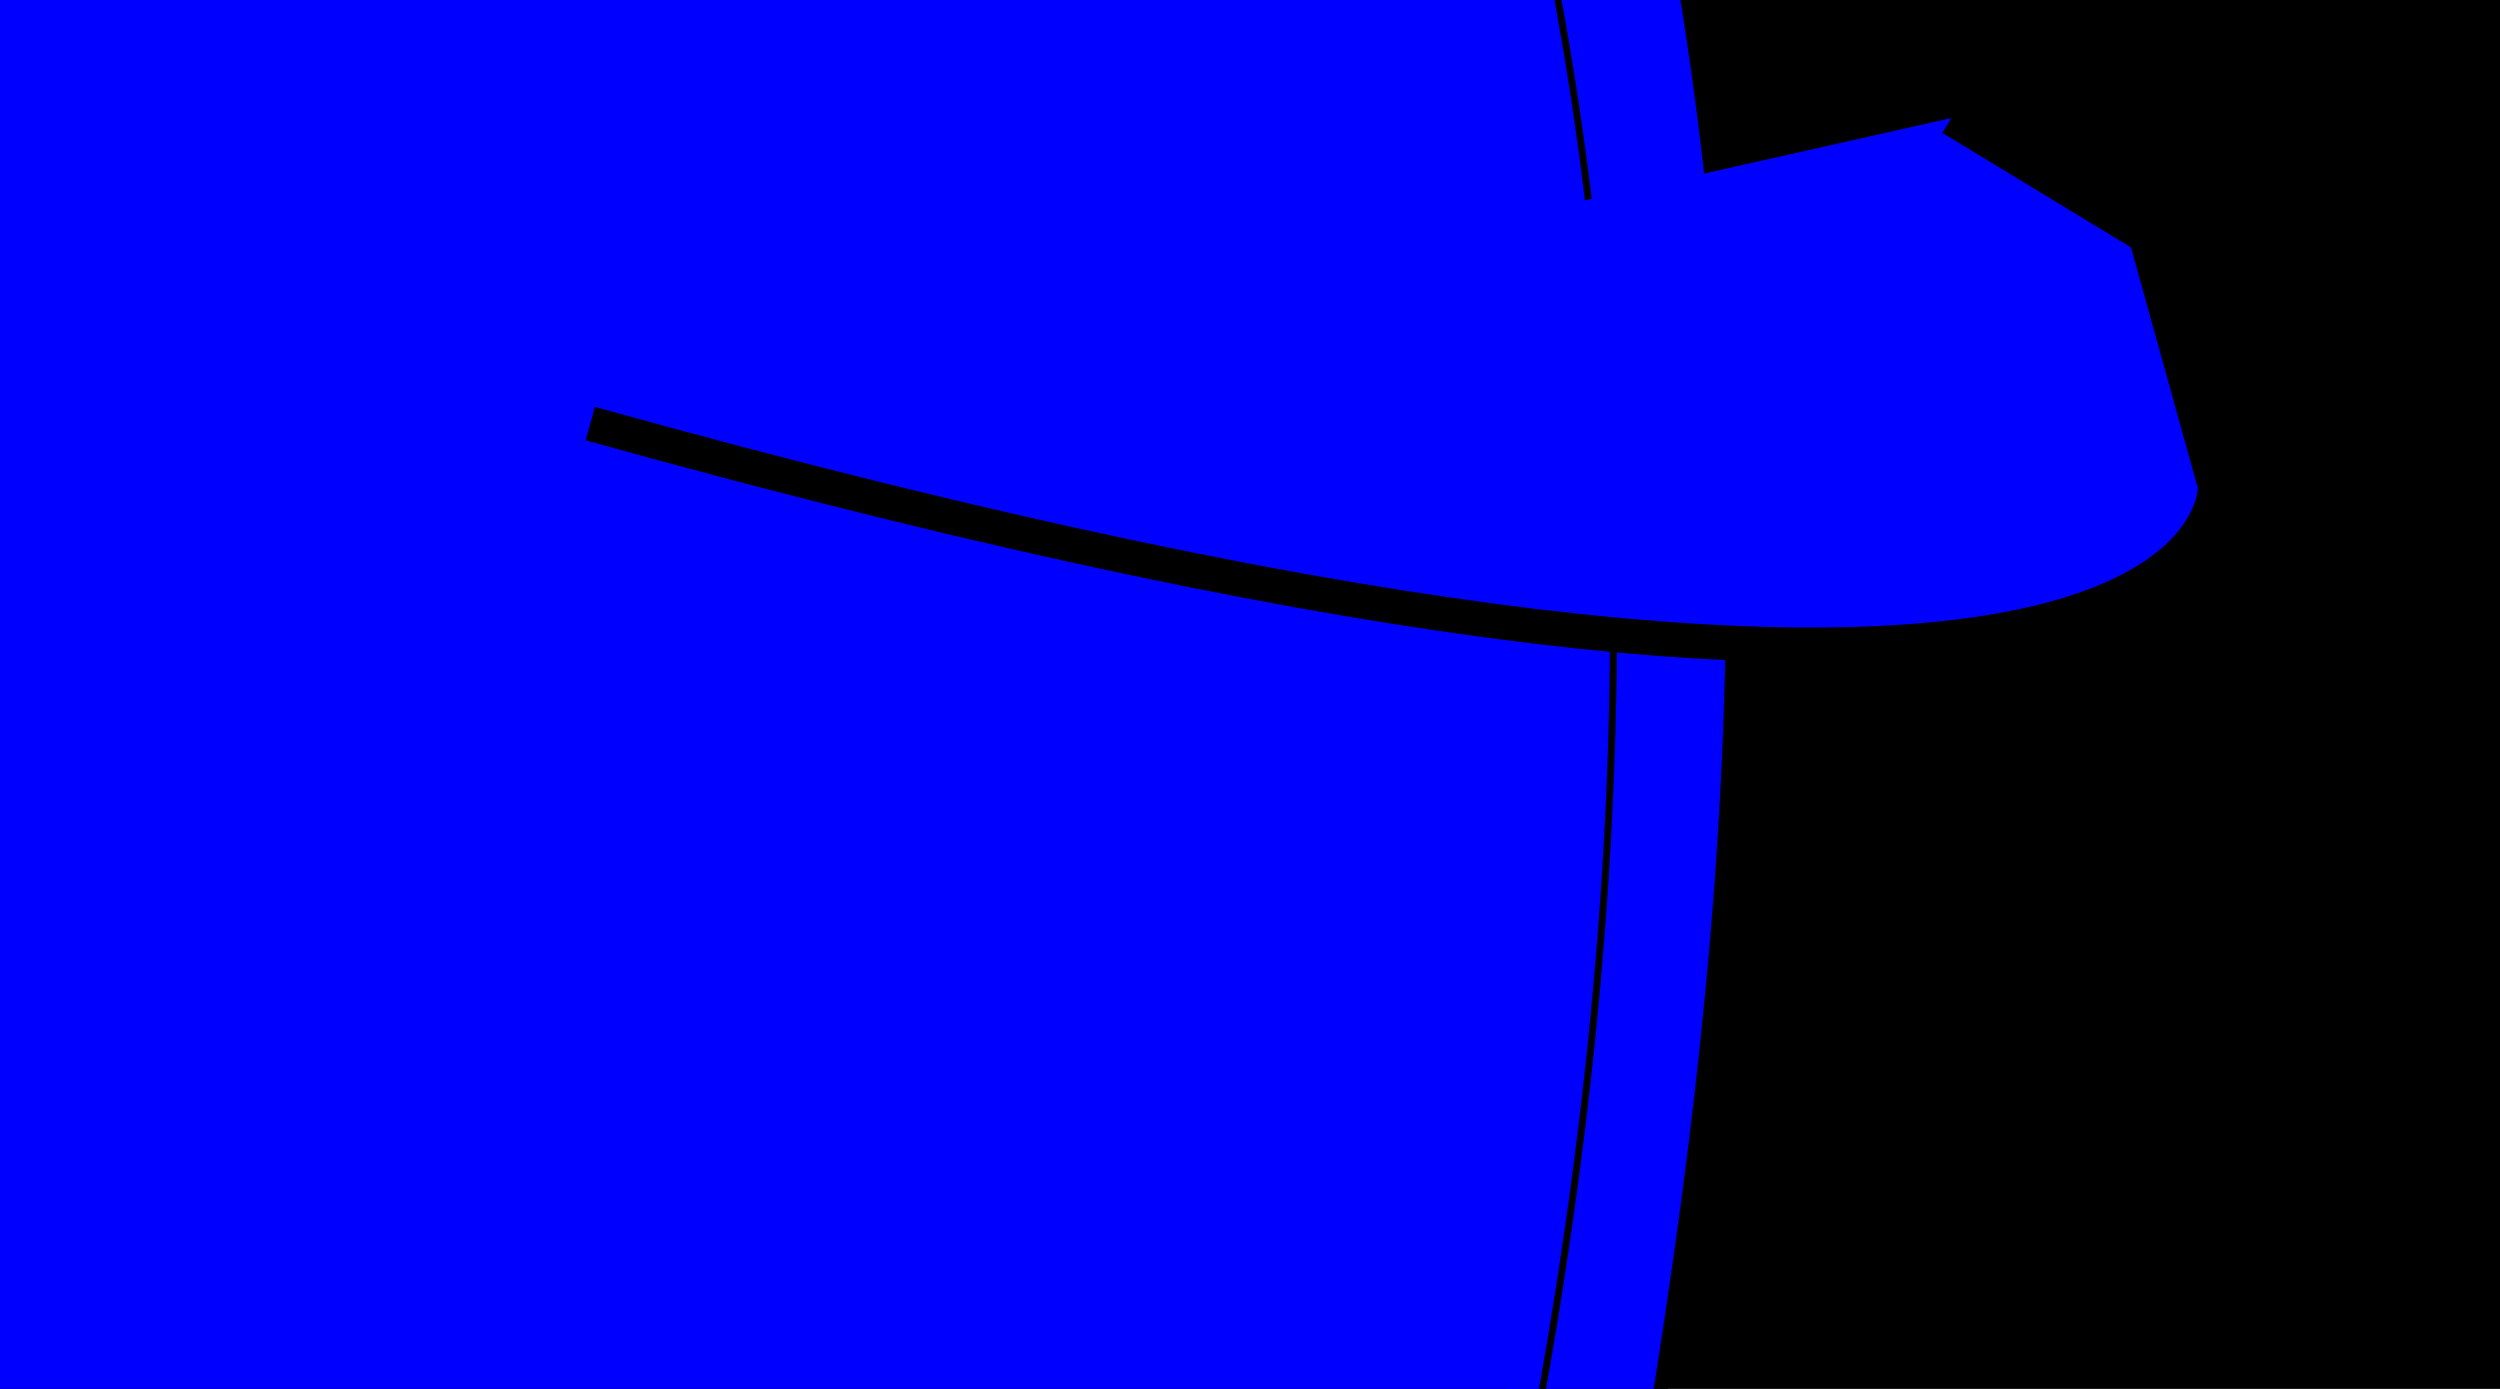 <?xml version="1.0"?><svg width="360" height="200" xmlns="http://www.w3.org/2000/svg">
 <title>white</title>

 <g>
  <title>Layer 1</title>
  <rect fill="#000000" stroke="null" stroke-width="null" stroke-dasharray="null" stroke-linejoin="null" stroke-linecap="null" x="-300" y="-178" width="701" height="556" id="svg_8"/>
  <g id="g3219" stroke="#000000" transform="rotate(-90.119, -13.941, 95.152)">
   <path id="svg_2" fill="#0000ff" fill-rule="evenodd" stroke="#000000" stroke-width="2" stroke-miterlimit="4" d="m-263.33,-73.143c76.719,-53.485 142.213,-48.072 207.072,-94.155c34.793,9.925 60.694,5.958 84.637,-1.07c73.46,44.037 138.05,51.098 207.072,96.295c-5.737,47.193 -18.37,87.972 -39.443,120.903c-25.565,-17.841 -49.754,-24.93 -73.132,-25.679l-1.643,320.983c-100.717,24.426 -186.083,13.872 -269.523,-1.07l-0.822,-318.842c-29.381,-1.111 -51.737,13.026 -74.776,25.679c-22.159,-39.338 -32.511,-80.872 -39.442,-123.043l0,0l0,0l0,0z"/>
   <path id="svg_3" fill="#0000ff" fill-rule="evenodd" stroke="#000000" stroke-width="1px" d="m-251.826,-78.493c6.944,43.883 19.075,84.866 42.729,119.834"/>
   <path id="svg_4" fill="#0000ff" fill-rule="evenodd" stroke="#000000" stroke-width="1px" d="m-145.003,325.945c88.197,18.798 176.395,22.834 264.592,-1.07"/>
   <path id="svg_5" fill="#0000ff" fill-rule="evenodd" stroke="#000000" stroke-width="1px" d="m-57.08,-166.228c-0.715,9.491 5.306,51.984 43.551,54.567c37.425,2.528 44.76,-47.098 43.551,-53.497"/>
   <path id="svg_6" fill="#0000ff" fill-rule="evenodd" stroke="#000000" stroke-width="1px" d="m-73.325,-154.791c-0.715,9.491 14.342,61.696 57.52,63.127c43.999,1.458 62.016,-59.937 60.807,-66.336"/>
   <path id="svg_7" fill="#0000ff" fill-rule="evenodd" stroke="#000000" stroke-width="1px" d="m-53.538,-146.969c26.771,9.118 50.424,7.162 79.385,-0.824"/>
   <path id="svg_9" fill="#0000ff" fill-rule="evenodd" stroke="#000000" stroke-width="1px" d="m-148.734,-122.693c8.077,40.359 21.441,87.732 -0.822,144.442"/>
   <path id="svg_10" fill="#0000ff" fill-rule="evenodd" stroke="#000000" stroke-width="1px" d="m121.587,-121.869c-8.077,40.359 -21.441,87.732 0.822,144.442"/>
   <path id="svg_11" fill="#0000ff" fill-rule="evenodd" stroke="#000000" stroke-width="1px" d="m224.768,-79.563c-6.944,43.883 -19.075,84.866 -42.729,119.834"/>
  </g>
  <path id="svg_12" d="m85,61c237,66 234,9 234,9c0,0 -10,-36 -10,-36c0,0 -28,-17 -28,-17" stroke-width="5" stroke="#000000" fill="#0000ff"/>
 </g>
</svg>